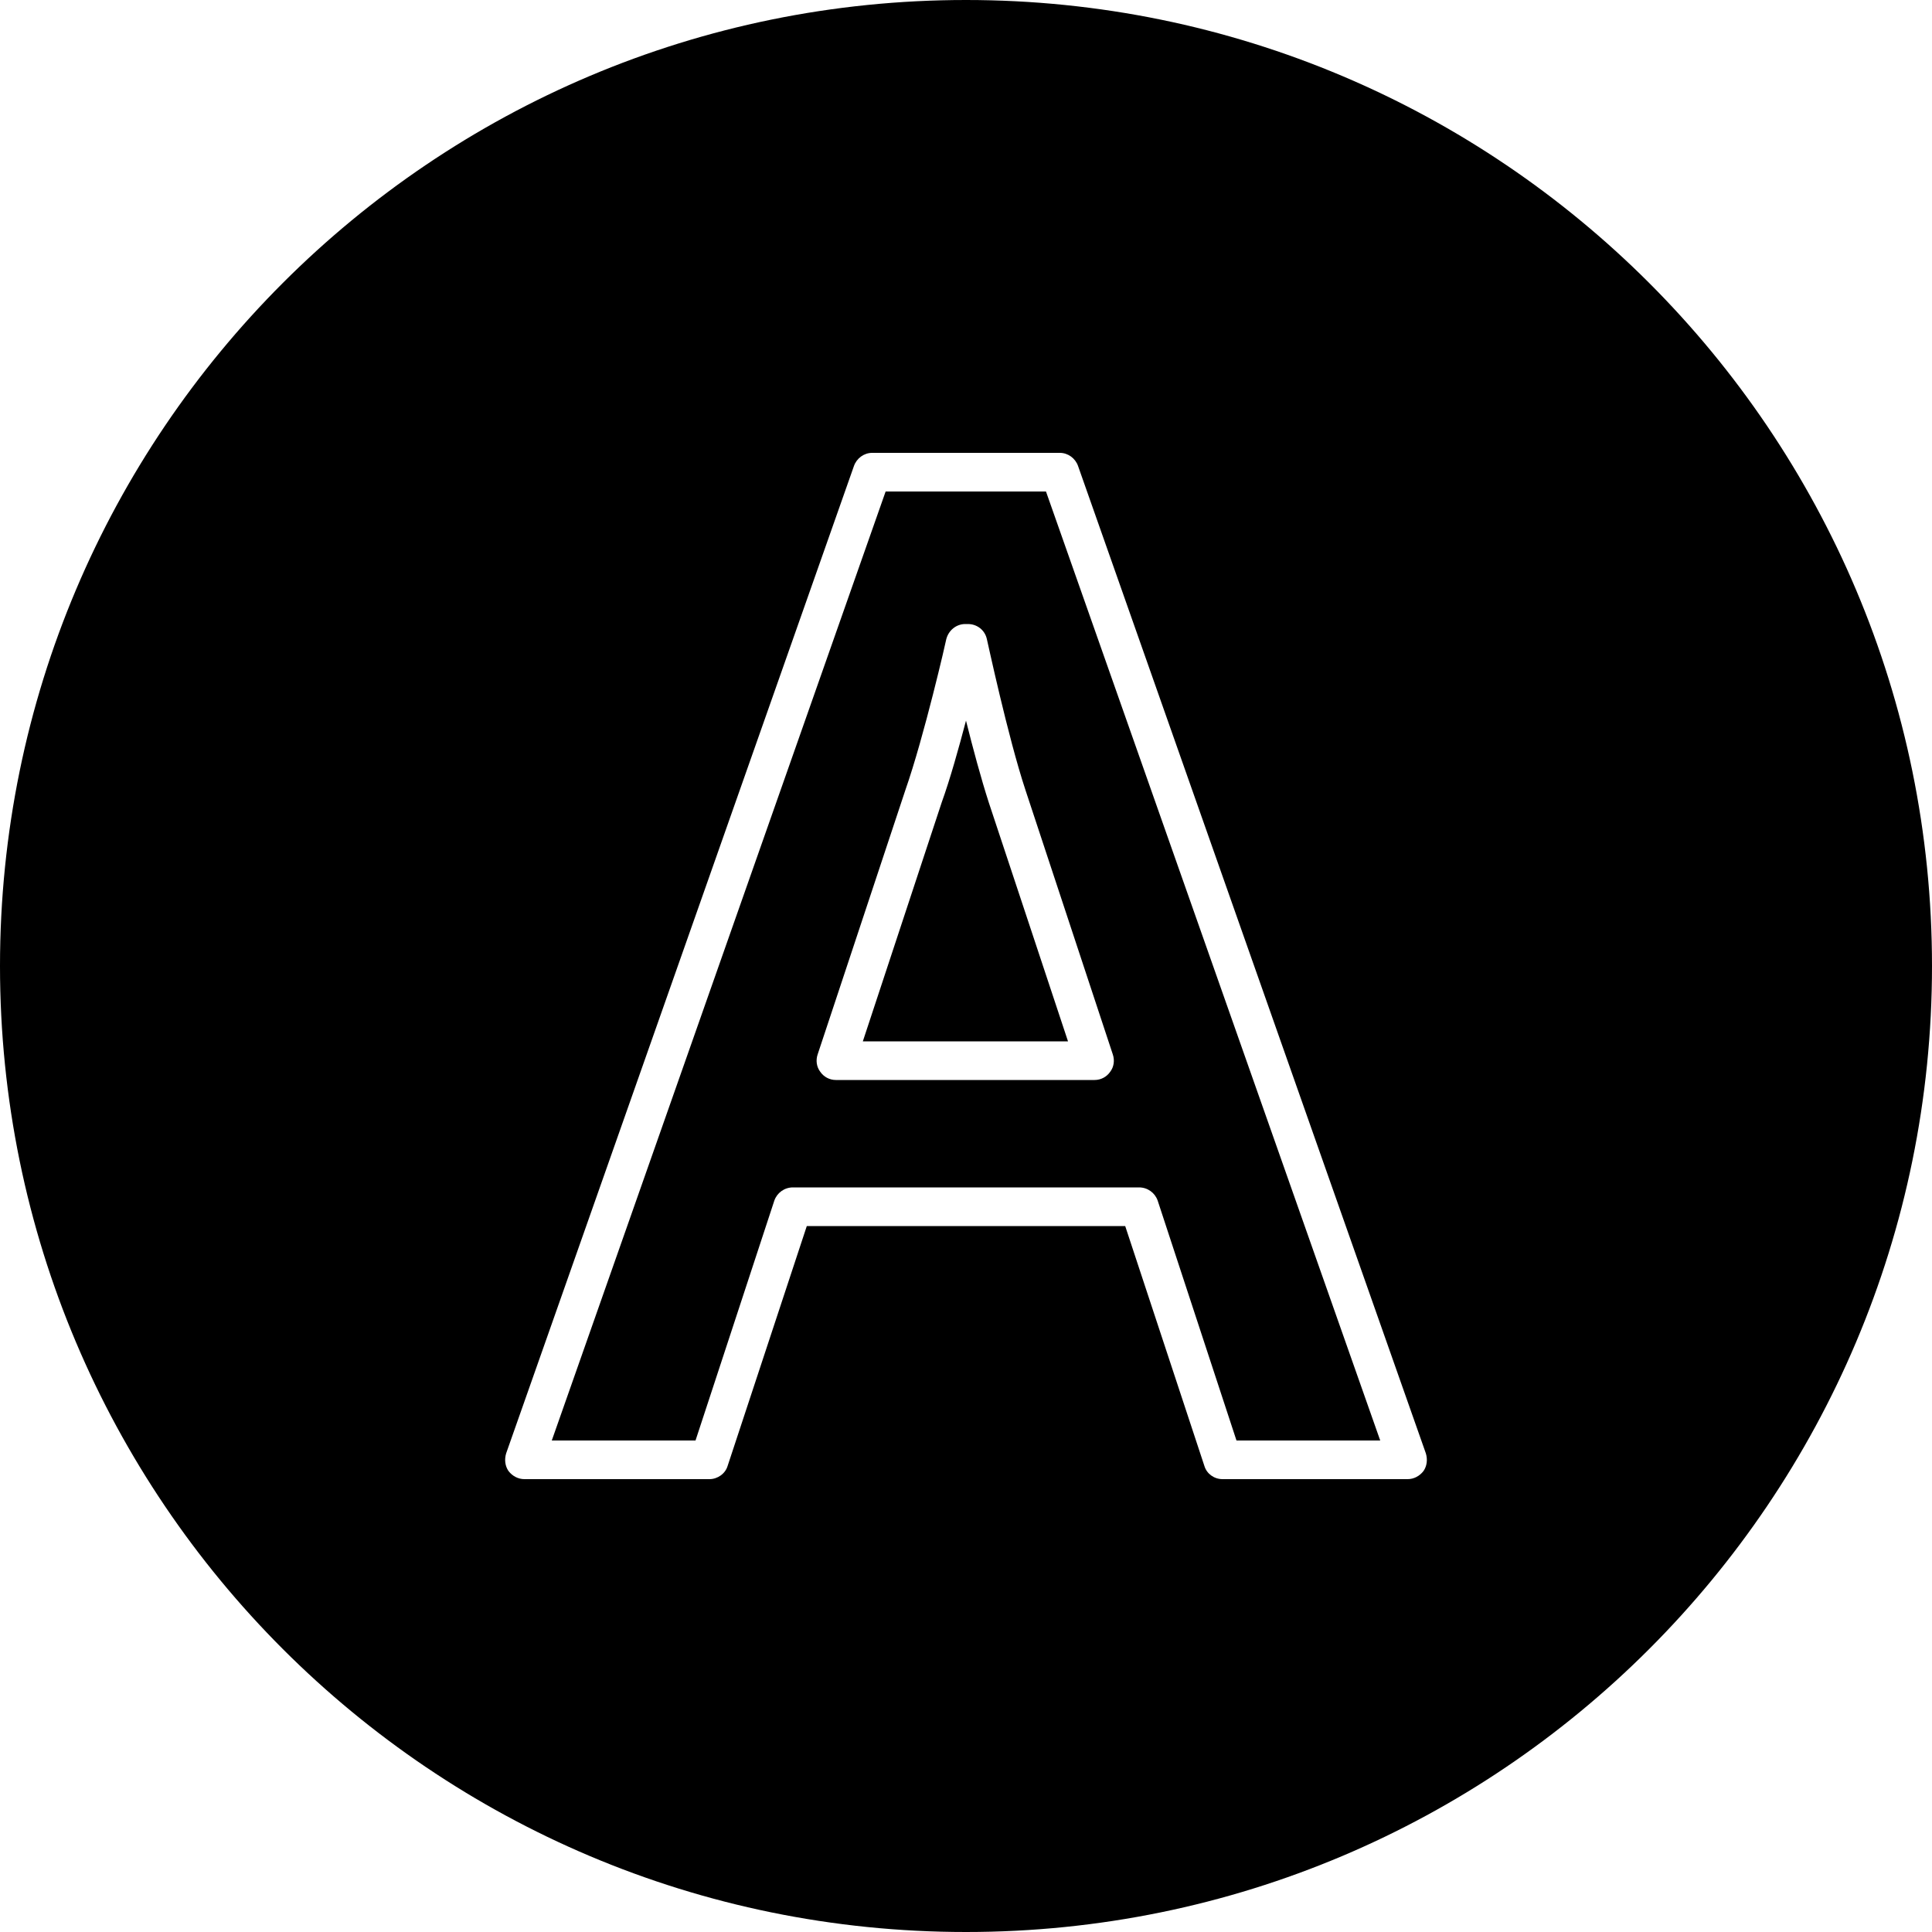 <?xml version="1.0" encoding="utf-8"?>
<!-- Generator: Adobe Illustrator 21.1.0, SVG Export Plug-In . SVG Version: 6.00 Build 0)  -->
<svg version="1.1" id="Layer_1" xmlns="http://www.w3.org/2000/svg" xmlns:xlink="http://www.w3.org/1999/xlink" x="0px" y="0px"
	 viewBox="0 0 50 50" enable-background="new 0 0 50 50" xml:space="preserve">
<path d="M25,0C11.19,0,0,11.19,0,25s11.19,25,25,25s25-11.19,25-25S38.81,0,25,0z M36.84,38.07c-0.1,0.13-0.25,0.21-0.41,0.21h-4.79
	c-0.22,0-0.41-0.14-0.47-0.34l-2.05-6.21h-8.24l-2.05,6.21c-0.06,0.2-0.26,0.34-0.47,0.34h-4.79c-0.16,0-0.31-0.08-0.41-0.21
	c-0.09-0.13-0.11-0.3-0.06-0.46l9-25.55c0.07-0.2,0.26-0.34,0.47-0.34h4.86c0.21,0,0.4,0.14,0.47,0.34l9,25.55
	C36.95,37.77,36.93,37.94,36.84,38.07z M27.07,12.72h-4.15l-8.64,24.56H18l2.04-6.21c0.07-0.2,0.26-0.34,0.48-0.34h8.96
	c0.22,0,0.41,0.14,0.48,0.34L32,37.28h3.72L27.07,12.72z M28.73,27.74c-0.09,0.13-0.24,0.21-0.4,0.21h-6.7
	c-0.16,0-0.31-0.08-0.4-0.21c-0.1-0.13-0.12-0.3-0.07-0.45l2.27-6.84c0.49-1.4,1.06-3.89,1.06-3.91c0.06-0.23,0.26-0.39,0.49-0.39
	h0.07c0.24,0,0.44,0.16,0.49,0.39c0.01,0.03,0.54,2.52,1,3.91l2.26,6.84C28.85,27.44,28.83,27.61,28.73,27.74z M27.64,26.95h-5.31
	l2.04-6.18c0.22-0.61,0.44-1.4,0.63-2.12c0.18,0.72,0.39,1.5,0.59,2.12L27.64,26.95z"/>
</svg>
